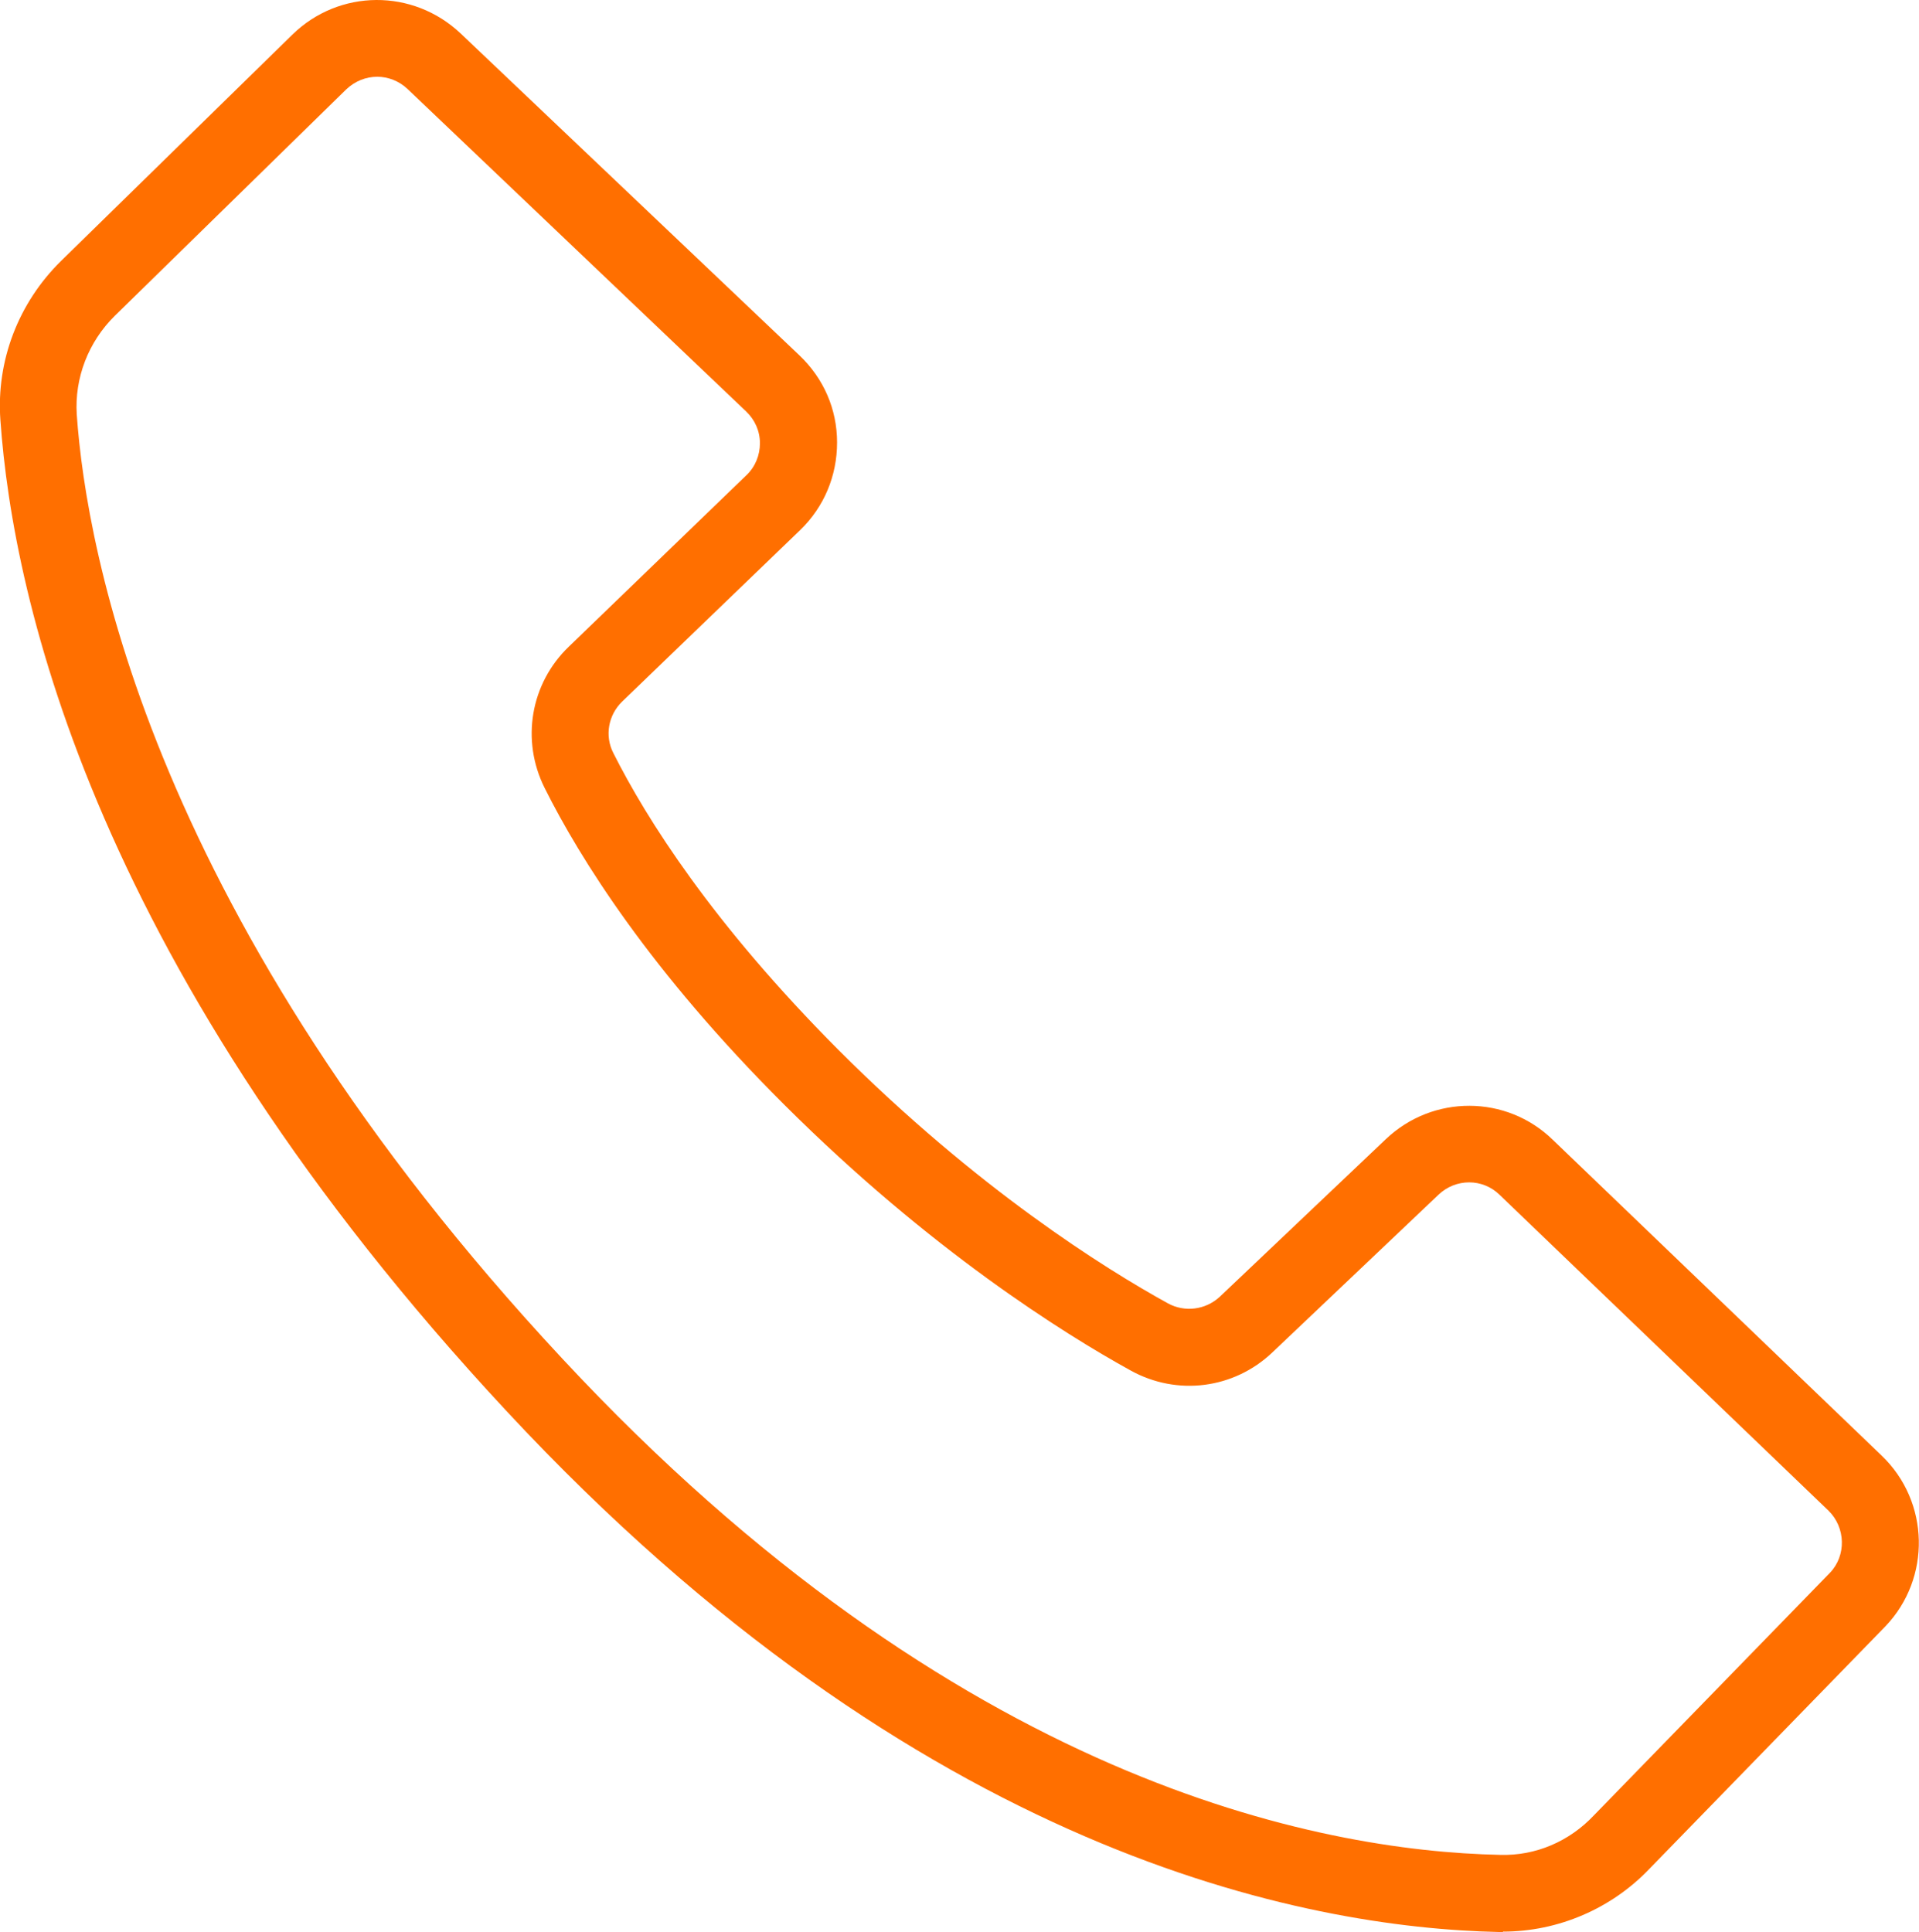 <?xml version="1.0" encoding="UTF-8"?><svg id="txt" xmlns="http://www.w3.org/2000/svg" viewBox="0 0 50 50.34"><defs><style>.cls-1{fill:#ff6f00;}</style></defs><path class="cls-1" d="M39.16,50.34s-.07,0-.11,0c-5.04-.11-15.09-2.01-25.84-13.56C2.49,25.27.34,15.65.01,10.94c-.11-1.54.47-3.05,1.58-4.14L7.62.9c1.22-1.19,3.14-1.2,4.38-.03l8.83,8.39c.63.6.98,1.4.98,2.27,0,.87-.34,1.68-.96,2.28l-4.64,4.47c-.36.35-.46.89-.23,1.34.86,1.71,2.58,4.44,5.87,7.74,3.62,3.62,6.93,5.69,8.58,6.6.44.24.98.17,1.35-.17l4.33-4.11c1.22-1.16,3.14-1.16,4.35.02l8.57,8.23c1.25,1.2,1.29,3.19.1,4.44l-6.15,6.32c-.99,1.04-2.38,1.64-3.82,1.64ZM9.83,2c-.29,0-.58.11-.81.33l-6.03,5.9c-.69.68-1.05,1.62-.99,2.57.25,3.58,1.98,13.15,12.66,24.61,10.25,11.01,19.7,12.82,24.42,12.92.93.03,1.81-.35,2.45-1.03l6.15-6.32c.43-.45.41-1.18-.04-1.62l-8.57-8.23c-.44-.43-1.14-.43-1.59,0l-4.33,4.11c-1,.95-2.48,1.14-3.69.47-1.74-.96-5.23-3.14-9.03-6.93-3.49-3.48-5.32-6.41-6.24-8.25-.62-1.24-.37-2.72.63-3.68l4.63-4.47c.23-.22.35-.52.35-.83,0-.32-.13-.61-.36-.83L10.62,2.32c-.22-.21-.51-.32-.79-.32Z"/></svg>